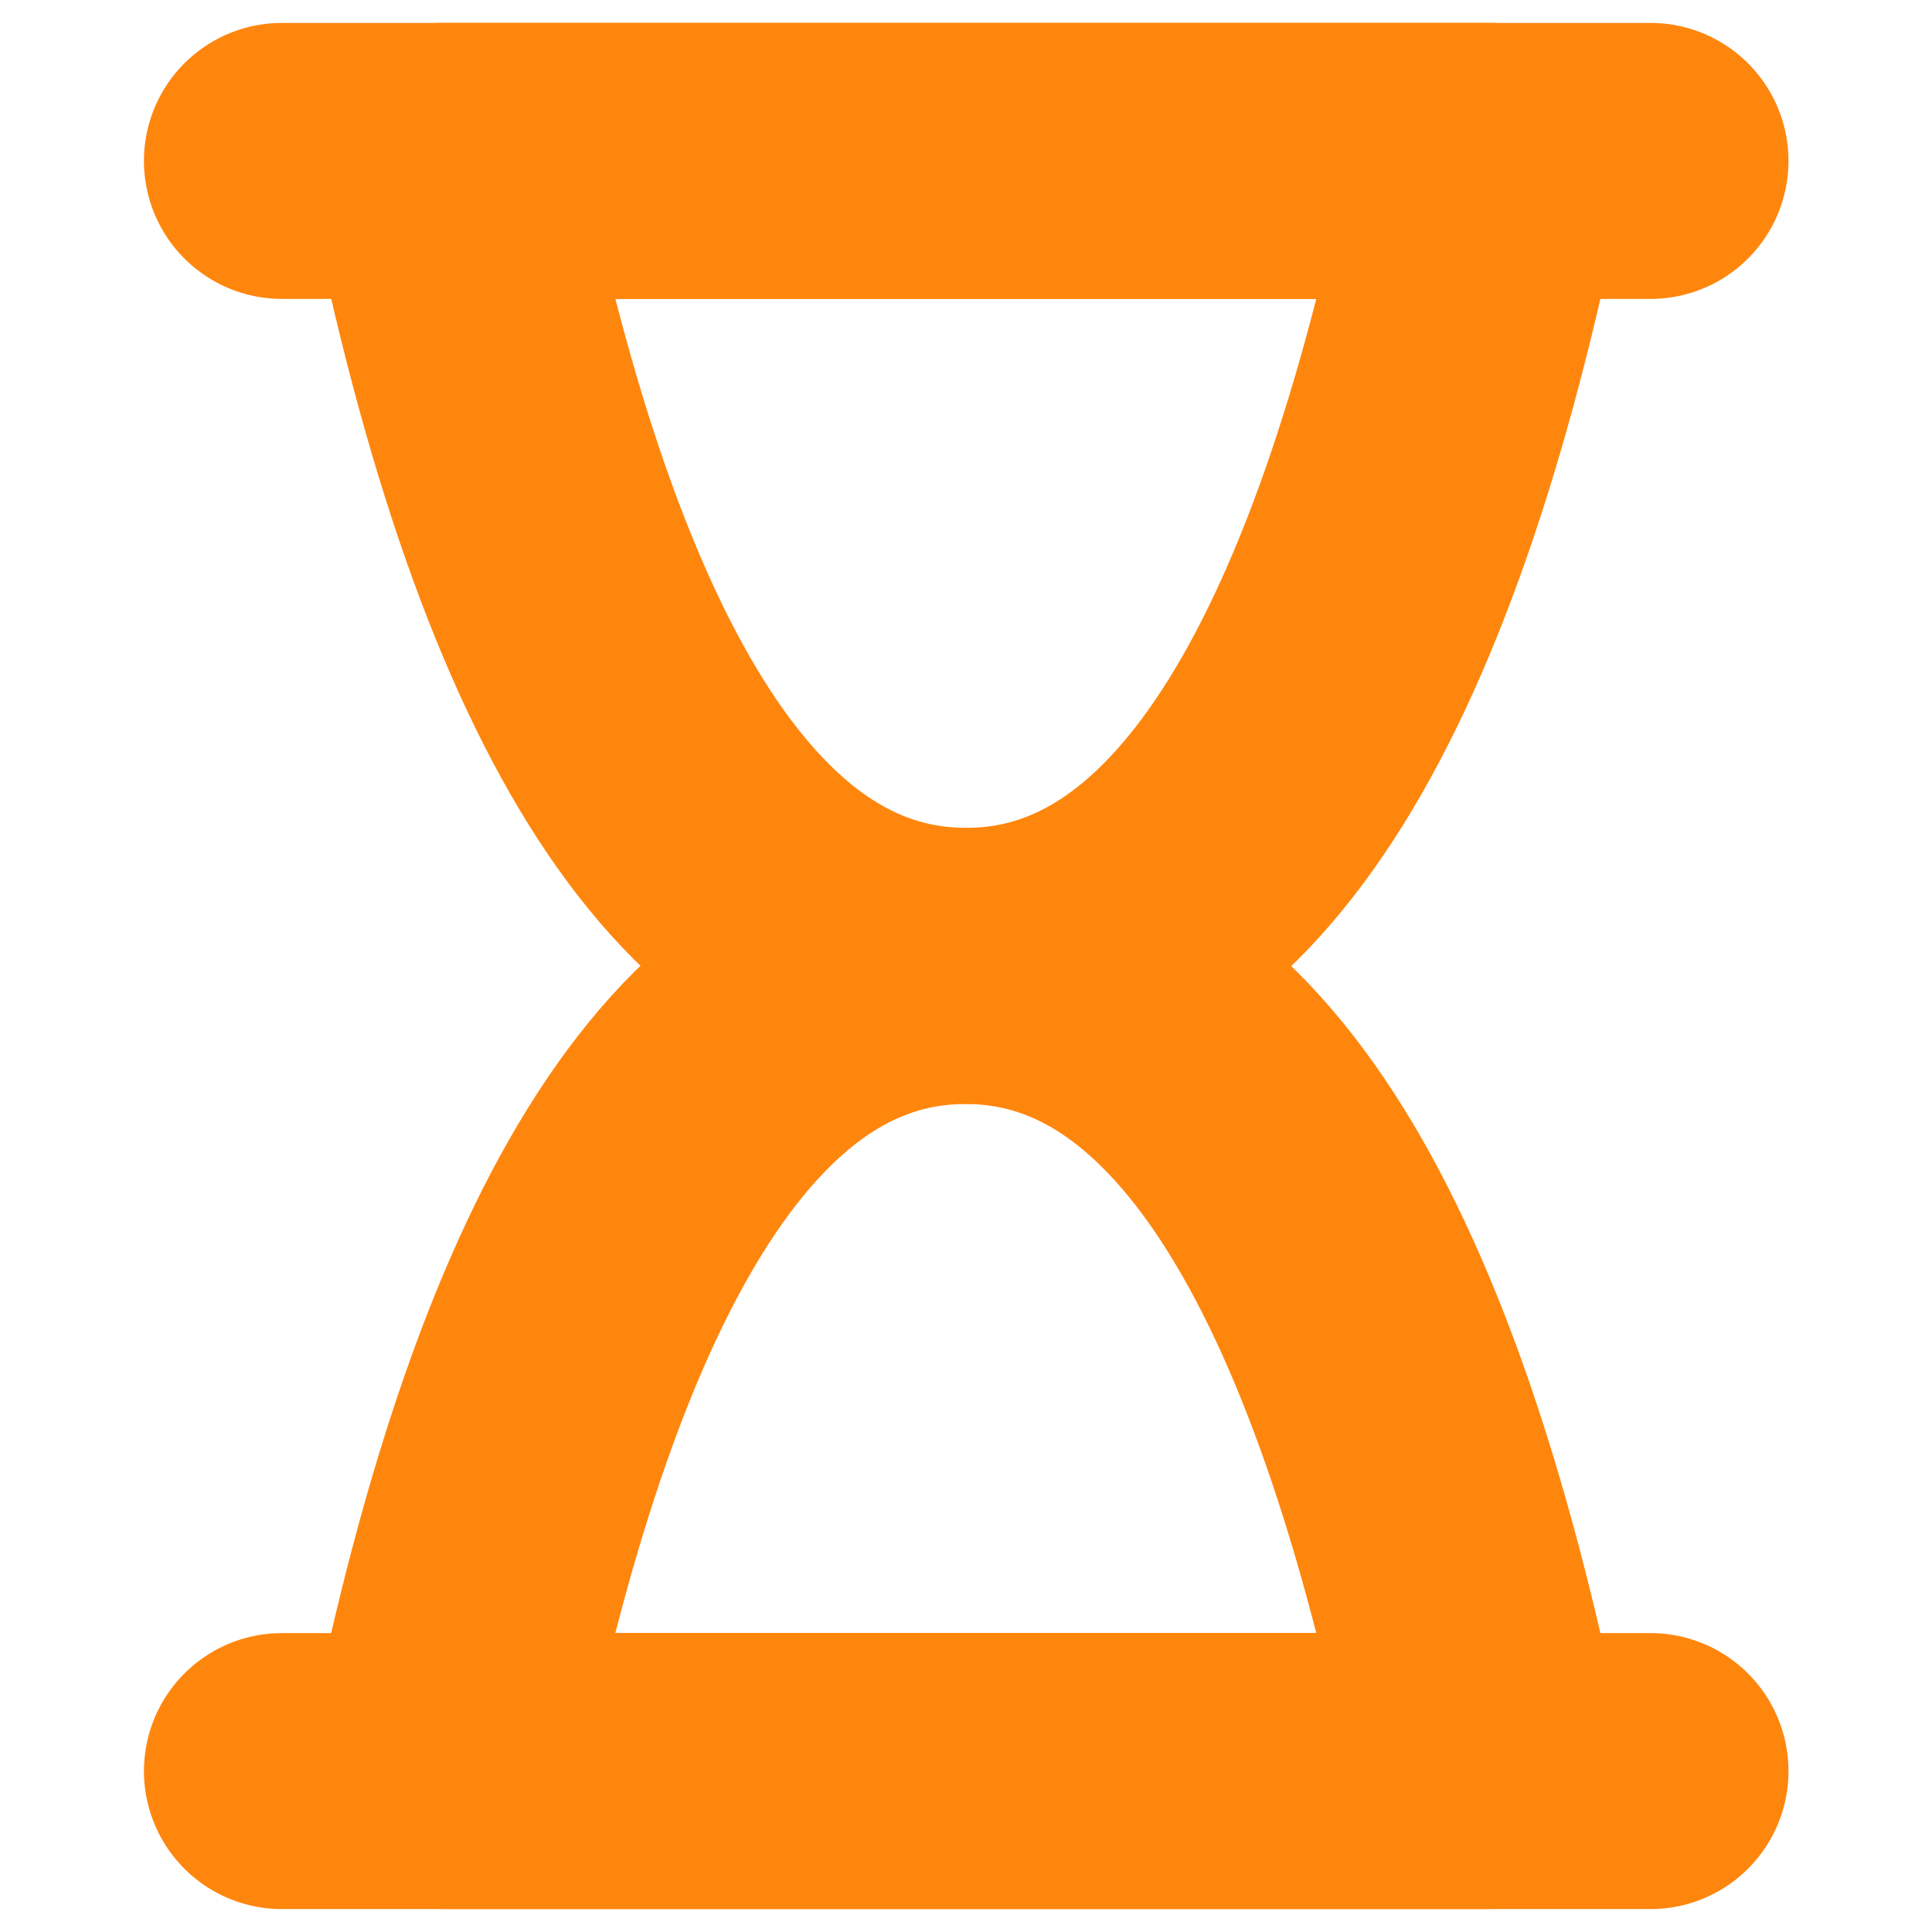 
<svg width="14" height="14" viewBox="0 0 14 14" fill="none" xmlns="http://www.w3.org/2000/svg">
<path d="M2.043 1.166H11.96" stroke="#FF860D" stroke-width="2" stroke-linecap="round" stroke-linejoin="round"/>
<path d="M2.043 12.834H11.96" stroke="#FF860D" stroke-width="2" stroke-linecap="round" stroke-linejoin="round"/>
<path d="M3.207 12.833C3.985 8.943 5.249 6.998 6.999 7C8.749 7.002 10.013 8.946 10.79 12.833H3.207Z" stroke="#FF860D" stroke-width="2" stroke-linejoin="round"/>
<path d="M10.79 1.166C10.013 5.057 8.749 7.001 6.999 6.999C5.249 6.998 3.985 5.053 3.207 1.166H10.79Z" stroke="#FF860D" stroke-width="2" stroke-linejoin="round"/>
</svg>
